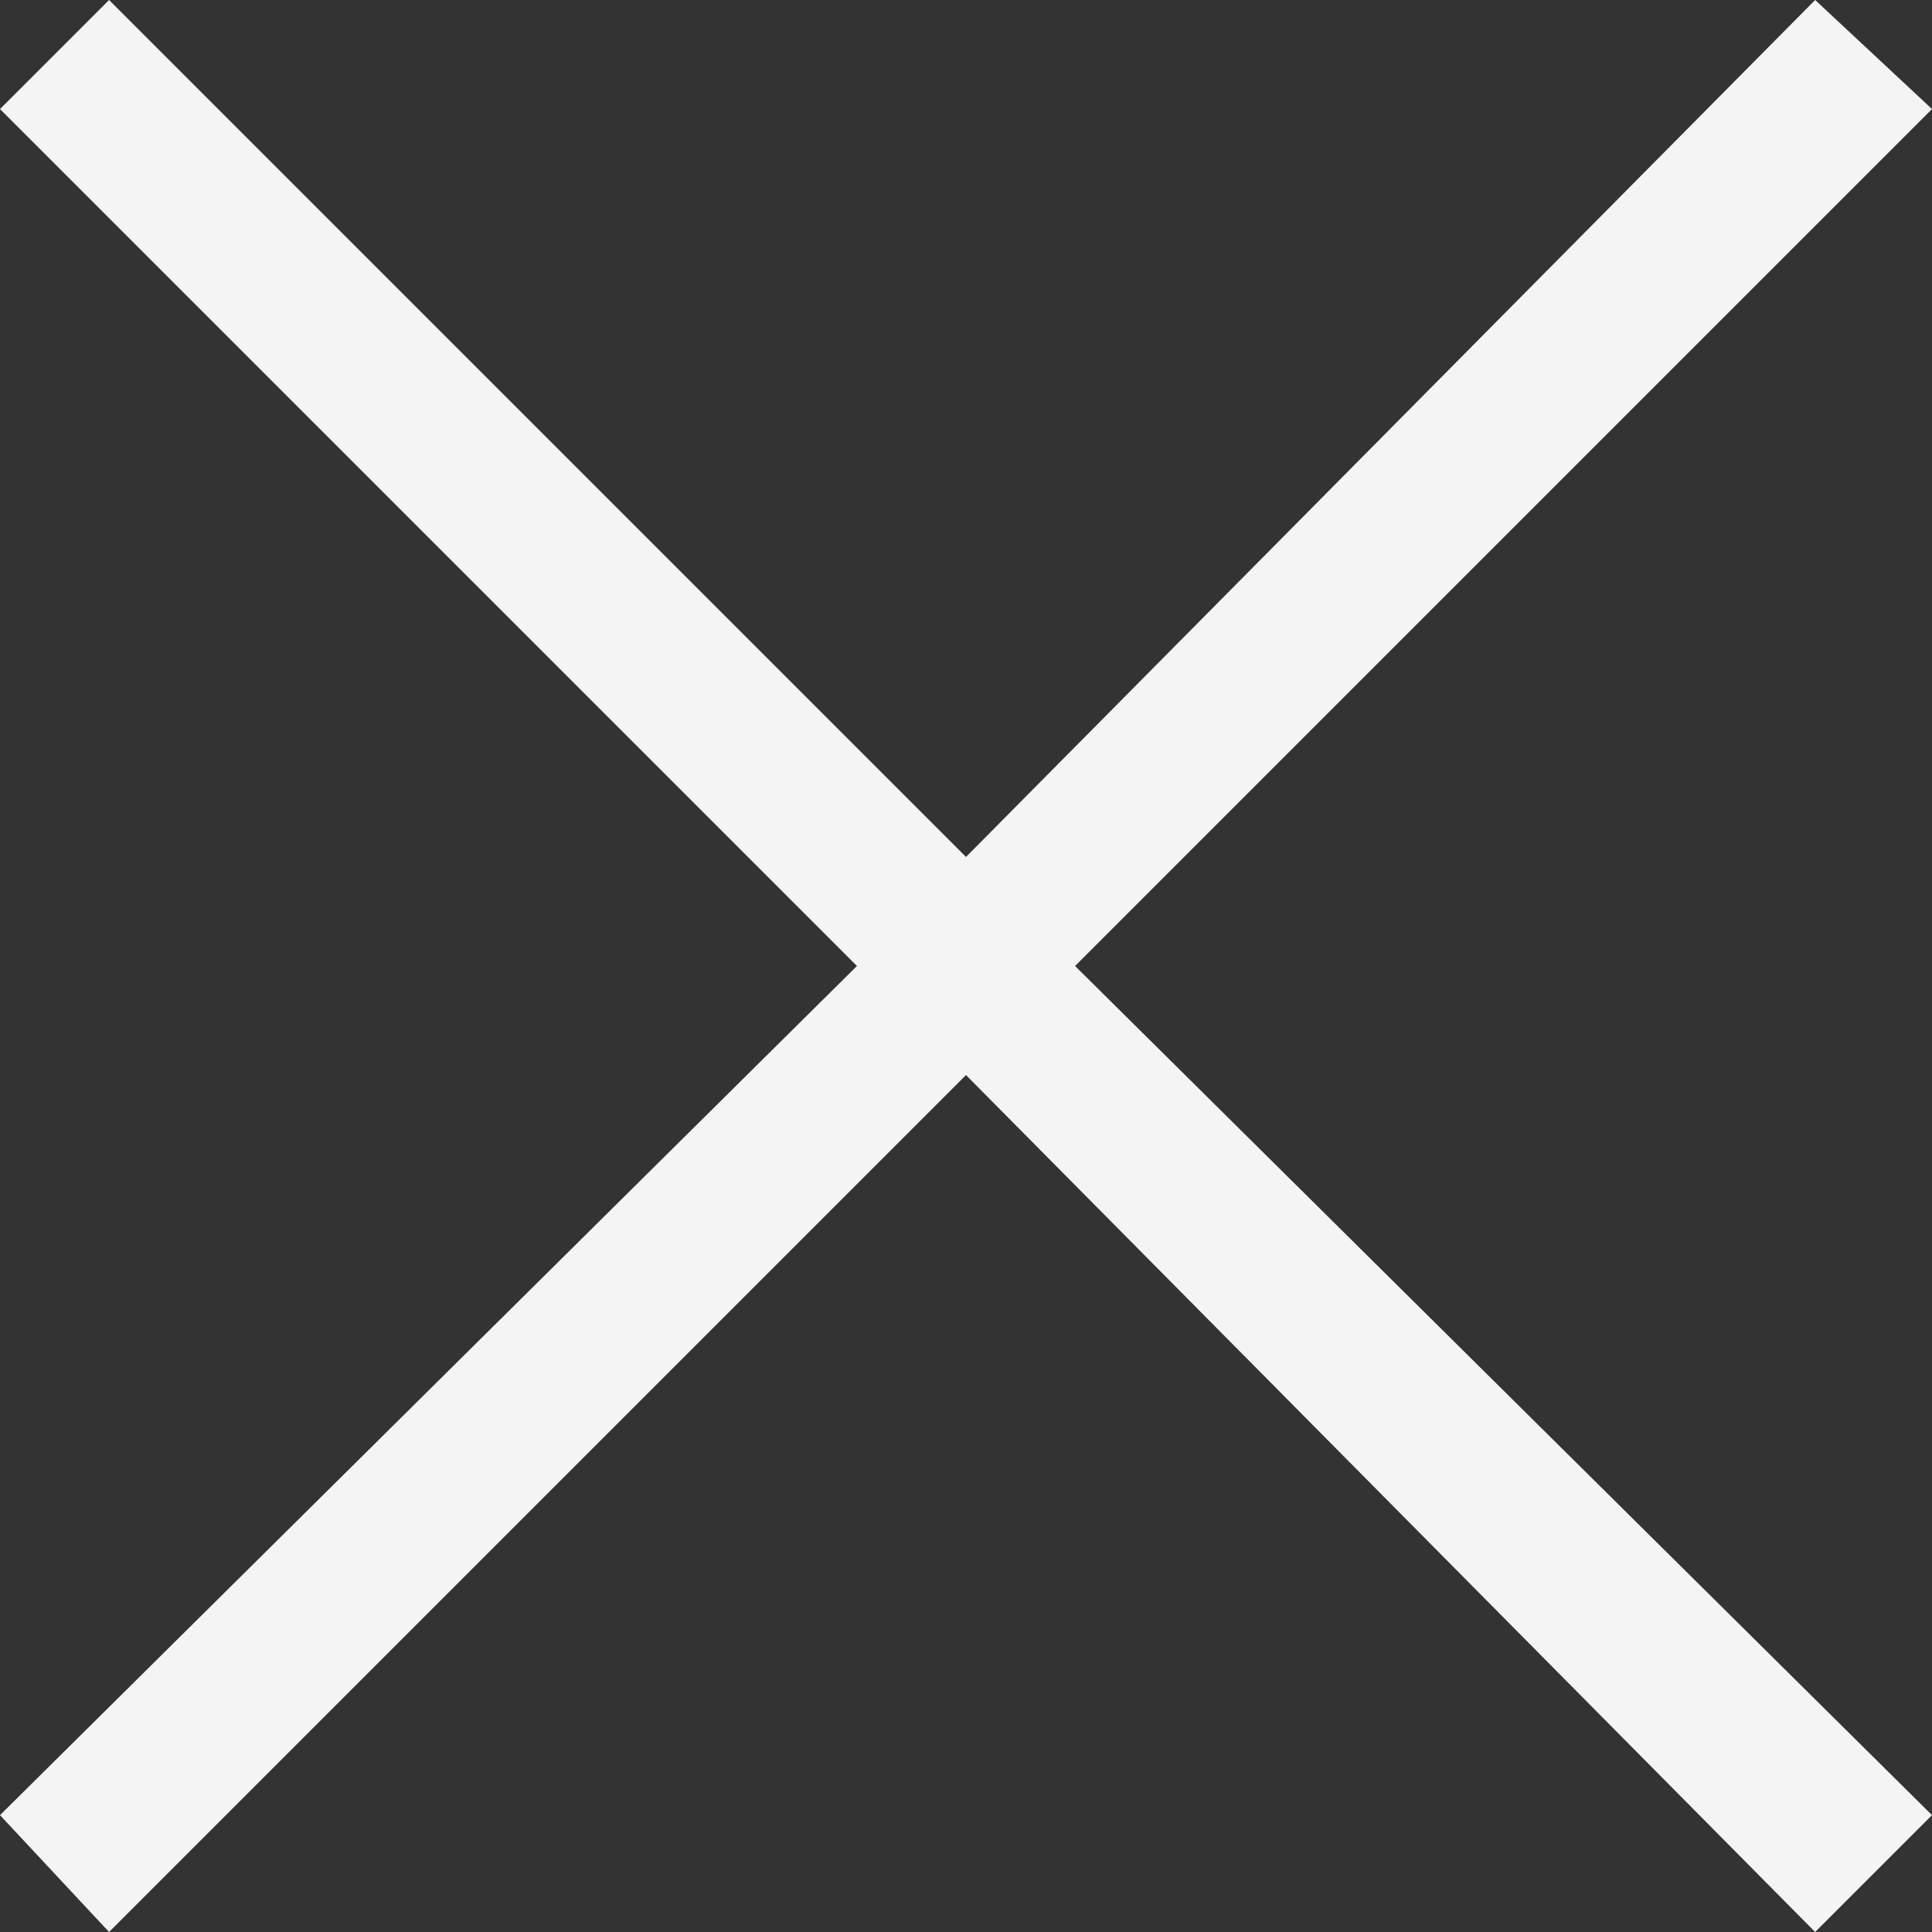 <?xml version="1.0" encoding="UTF-8"?><svg id="Layer_1" xmlns="http://www.w3.org/2000/svg" viewBox="0 0 24.8 24.8"><rect x="0" y="0" width="24.8" height="24.8" fill="#333333" stroke="none"/><defs><style>.cls-1{fill:#f4f4f4;}</style></defs><polygon class="cls-1" points="24.8 1.4 23.3 0 12.4 11 1.4 0 0 1.4 11 12.4 0 23.3 1.4 24.8 12.4 13.8 23.3 24.8 24.8 23.3 13.8 12.4 24.8 1.4"/></svg>